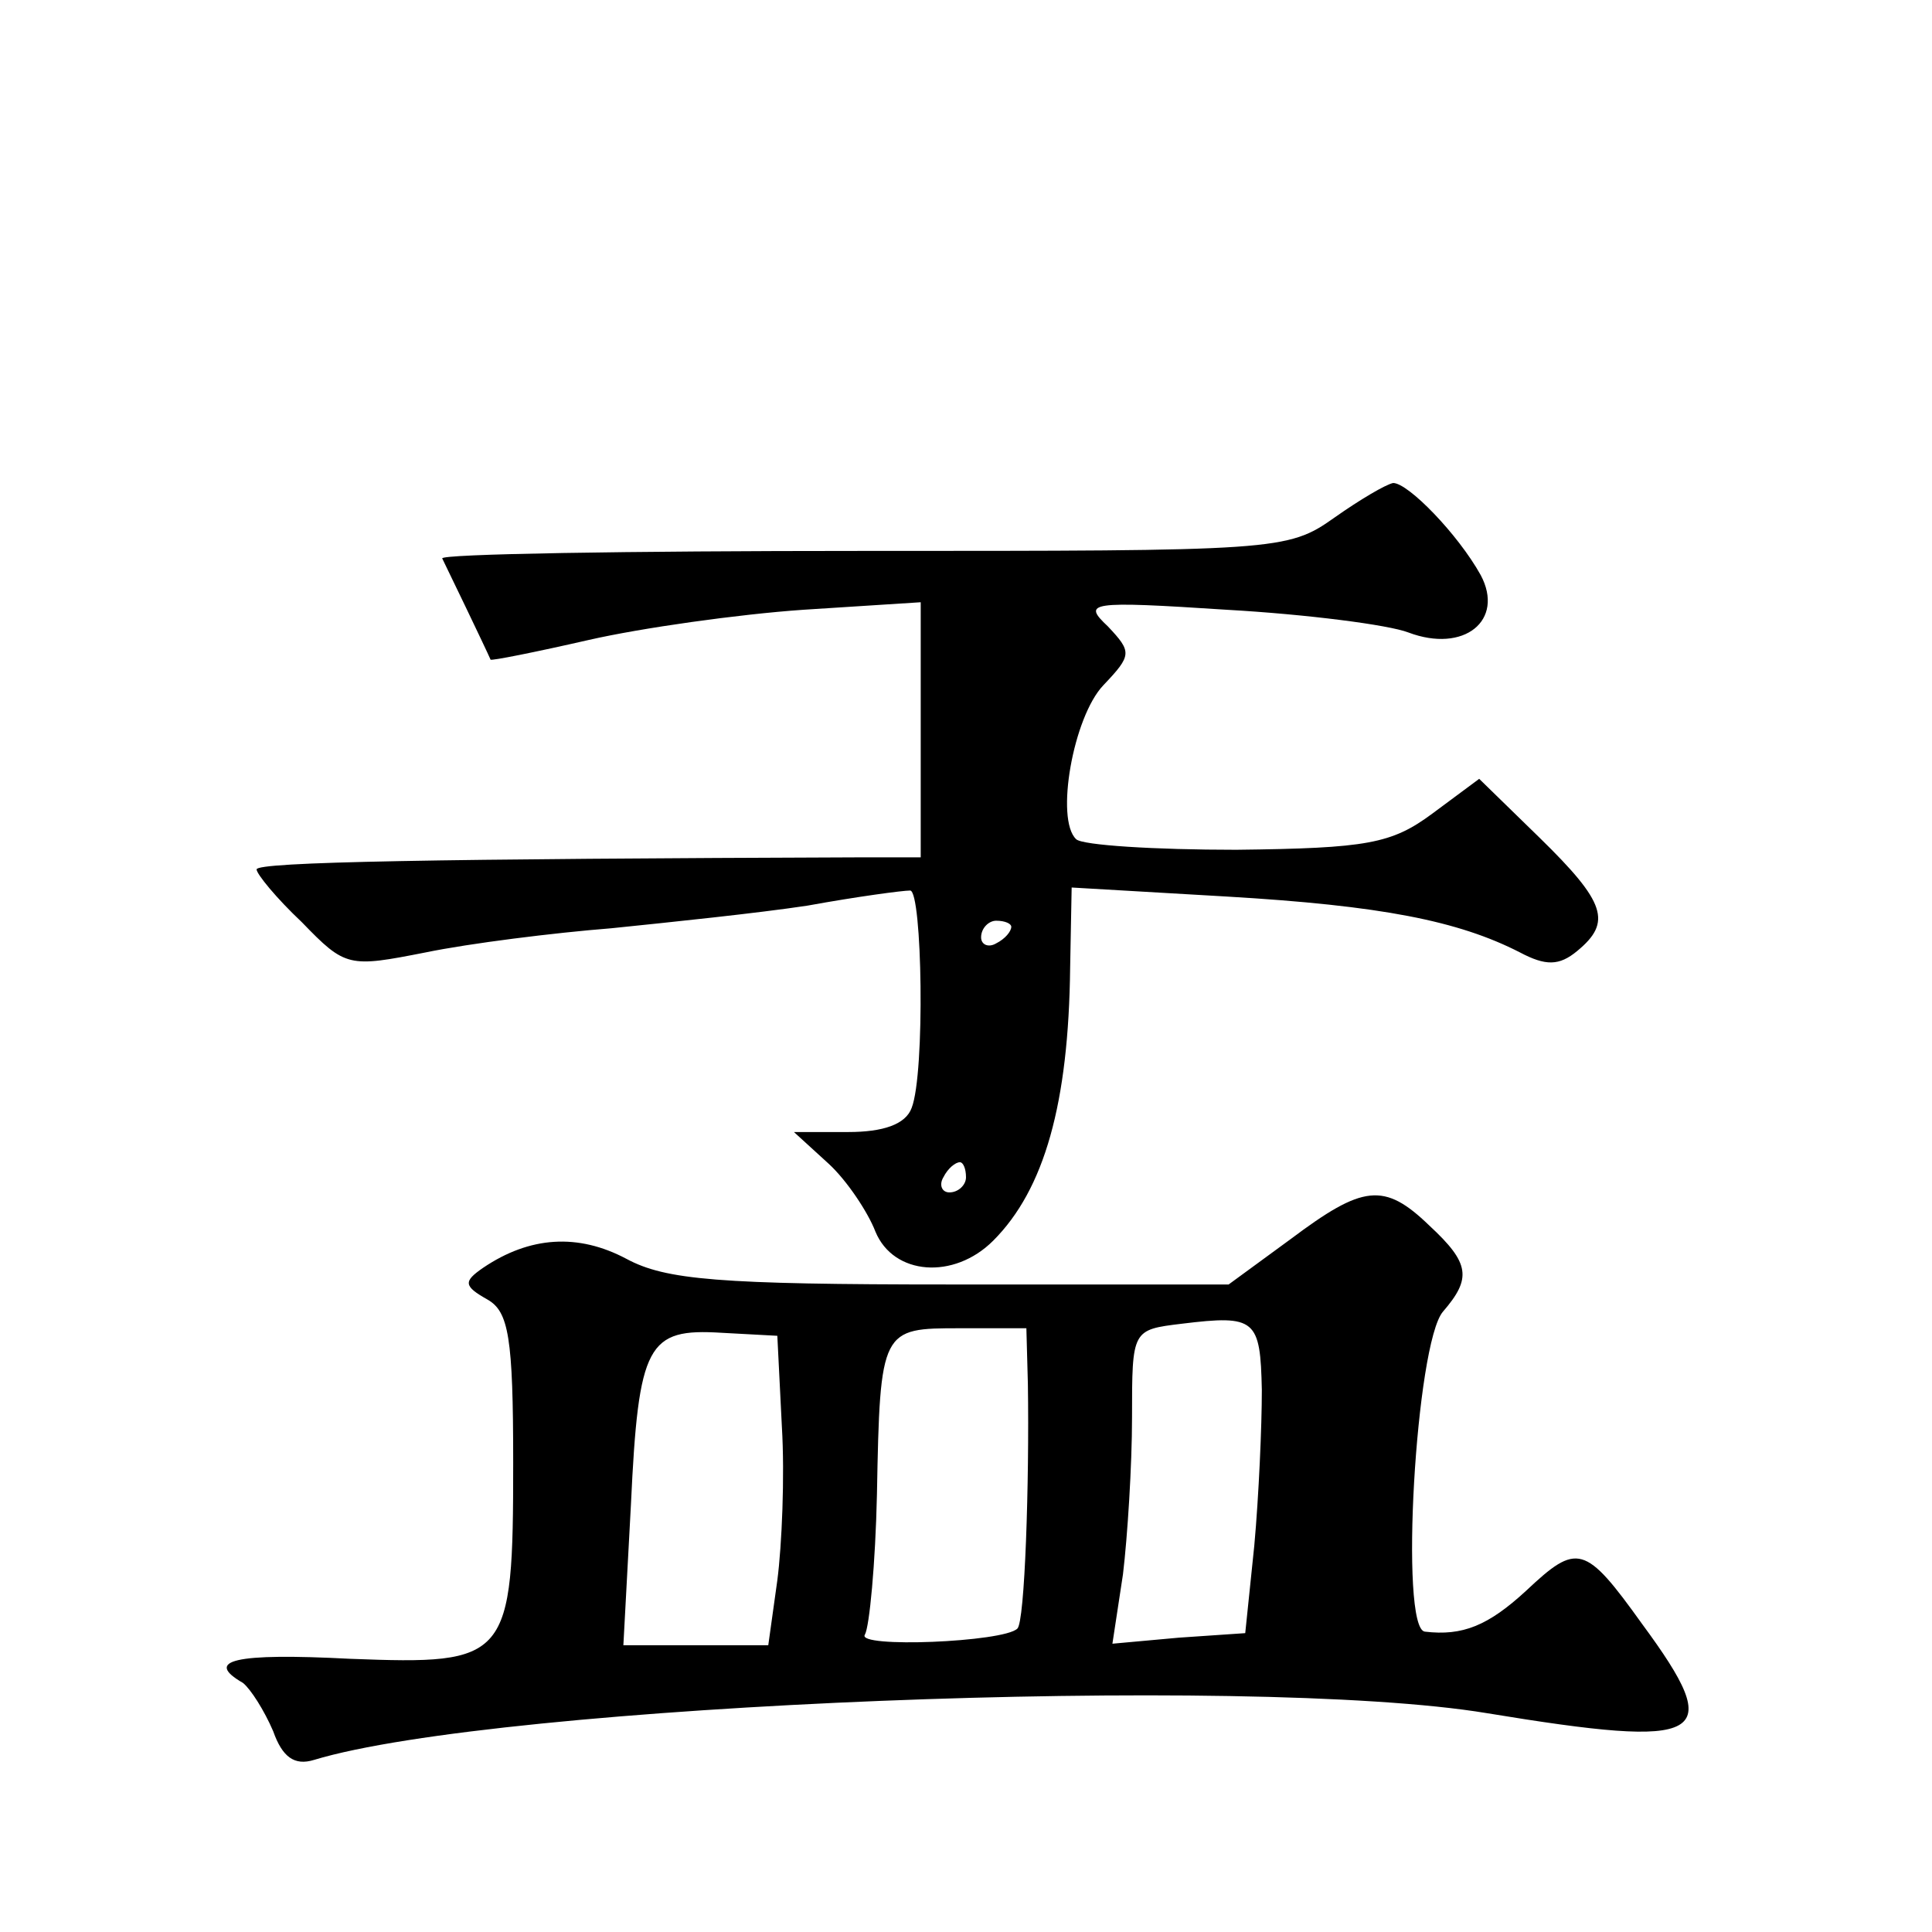 <?xml version="1.0" standalone="no"?>
<!DOCTYPE svg PUBLIC "-//W3C//DTD SVG 20010904//EN"
 "http://www.w3.org/TR/2001/REC-SVG-20010904/DTD/svg10.dtd">
<svg version="1.0" xmlns="http://www.w3.org/2000/svg"
 width="128pt" height="128pt" viewBox="0 0 128 128"
 preserveAspectRatio="xMidYMid meet">
<g transform="translate(0,128) scale(0.1,-0.1)"
fill="#0" stroke="none">
<path d="M884 937 c-31 -22 -38 -22 -313 -22 -155 0 -280 -2 -278 -5 2 -4 29 -60
32 -67 0 -1 30 5 65 13 35 8 99 17 142 20 l78 5 0 -84 0 -85 -37 0 c-284 -1 -403
-3 -403 -8 0 -3 13 -19 30 -35 29 -30 31 -30 82 -20 29 6 85 13 123 16 39 4 97
10 130 15 33 6 63 10 68 10 8 0 10 -121 1 -144 -4 -11 -19 -16 -42 -16 l-36 0 23
-21 c12 -11 26 -32 31 -45 12 -29 52 -32 78 -6 34 34 50 91 51 181 l1 53 103 -6
c102 -6 153 -16 194 -37 17 -9 26 -9 38 1 23 19 19 32 -25 75 l-40 39 -31 -23 c-27
-20 -43 -23 -130 -24 -54 0 -102 3 -106 7 -14 13 -2 81 18 102 19 20 19 22 3 39
-17 16 -13 17 79 11 53 -3 107 -10 120 -15 37 -14 64 8 48 38 -15 27 -48 61 -58
61 -5 -1 -22 -11 -39 -23z m-214 -271 c0 -3 -4 -8 -10 -11 -5 -3 -10 -1 -10 4 0
6 5 11 10 11 6 0 10 -2 10 -4z m-30 -166 c0 -5 -5 -10 -11 -10 -5 0 -7 5 -4 10
3 6 8 10 11 10 2 0 4 -4 4 -10z M855 459 l-41 -30 -184 0 c-154 0 -189 3 -215 17
-32 17 -64 15 -95 -6 -13 -9 -13 -12 3 -21 14 -8 17 -25 17 -108 0 -131 -3 -134
-108 -130 -77 4 -97 -1 -71 -16 5 -4 14 -18 20 -32 6 -17 14 -23 27 -19 122 37
620 57 777 31 146 -24 159 -17 103 59 -38 53 -43 54 -77 22 -25 -23 -42 -30 -67
-27 -17 2 -6 191 12 212 19 22 18 32 -9 57 -30 29 -44 27 -92 -9z m-19 -100 c0
-24 -2 -70 -5 -103 l-6 -58 -44 -3 -44 -4 7 46 c3 25 6 72 6 104 0 58 0 58 33 62
49 6 52 3 53 -44z m-318 -24 c2 -33 0 -79 -3 -102 l-6 -43 -48 0 -48 0 5 93 c5
107 11 117 60 114 l37 -2 3 -60z m163 28 c1 -65 -2 -158 -7 -162 -9 -9 -107 -13
-101 -4 3 5 7 47 8 93 2 110 3 110 55 110 l44 0 1 -37z"/>
</g>
</svg>
